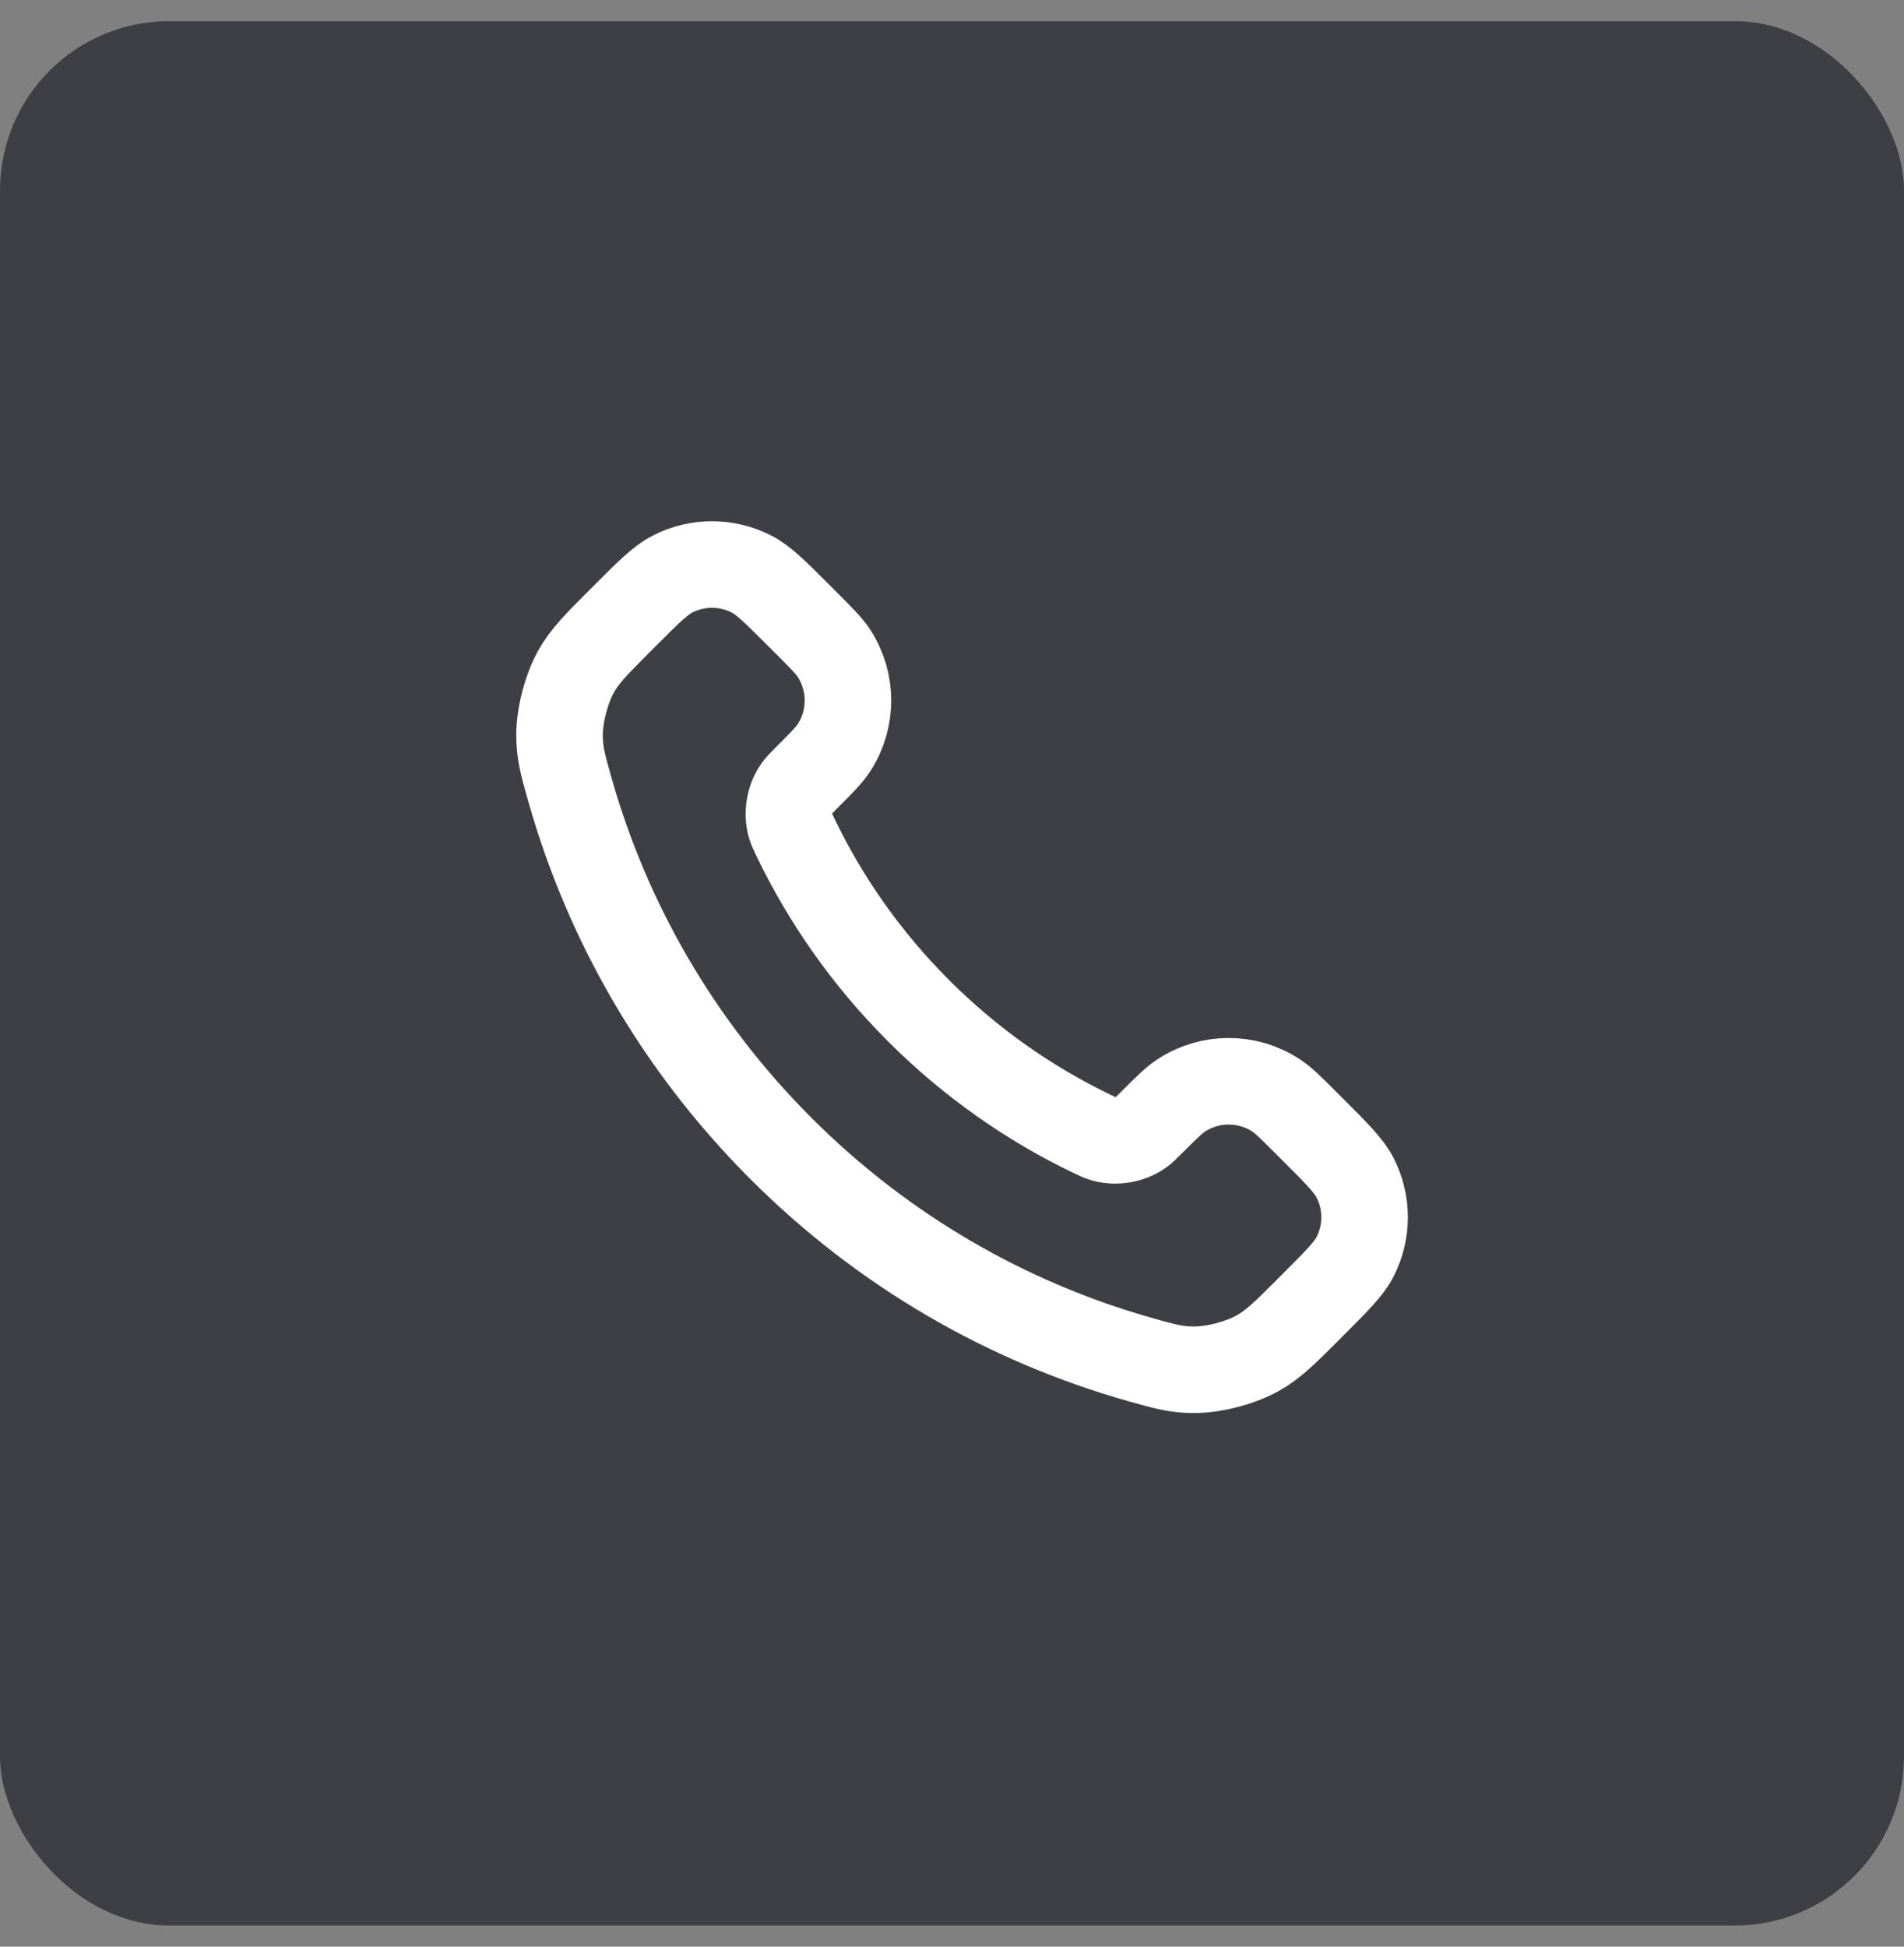 <svg width="45" height="46" viewBox="0 0 45 46" fill="none" xmlns="http://www.w3.org/2000/svg">
<rect x="0" y="0" width="45" height="46" fill="#808080" stroke="none"/>
<rect y="0.5" width="45" height="45" rx="4" fill="#3D3F45"/>
<path d="M18.798 19.782C19.51 21.264 20.48 22.654 21.709 23.883C22.938 25.111 24.328 26.082 25.81 26.794C25.938 26.855 26.001 26.886 26.082 26.909C26.369 26.993 26.721 26.933 26.964 26.759C27.032 26.71 27.09 26.651 27.207 26.534C27.565 26.177 27.744 25.998 27.924 25.881C28.602 25.44 29.476 25.44 30.153 25.881C30.333 25.998 30.512 26.177 30.869 26.534L31.069 26.734C31.612 27.277 31.884 27.549 32.032 27.841C32.325 28.421 32.325 29.107 32.032 29.687C31.884 29.979 31.612 30.251 31.069 30.794L30.908 30.956C30.366 31.497 30.095 31.768 29.727 31.975C29.318 32.205 28.684 32.37 28.215 32.368C27.793 32.367 27.504 32.285 26.927 32.121C23.825 31.241 20.897 29.579 18.455 27.137C16.013 24.695 14.351 21.767 13.471 18.665C13.307 18.088 13.225 17.799 13.224 17.377C13.222 16.908 13.387 16.273 13.617 15.865C13.824 15.497 14.095 15.226 14.636 14.684L14.797 14.523C15.341 13.979 15.613 13.708 15.905 13.56C16.485 13.266 17.171 13.266 17.751 13.56C18.043 13.708 18.314 13.979 18.858 14.523L19.057 14.722C19.415 15.08 19.594 15.259 19.711 15.438C20.151 16.116 20.151 16.99 19.711 17.668C19.594 17.848 19.415 18.027 19.057 18.384C18.941 18.501 18.882 18.56 18.833 18.628C18.659 18.871 18.599 19.223 18.683 19.51C18.706 19.59 18.737 19.654 18.798 19.782Z" stroke="white" stroke-width="2.045" stroke-linecap="round" stroke-linejoin="round"/>
</svg>
